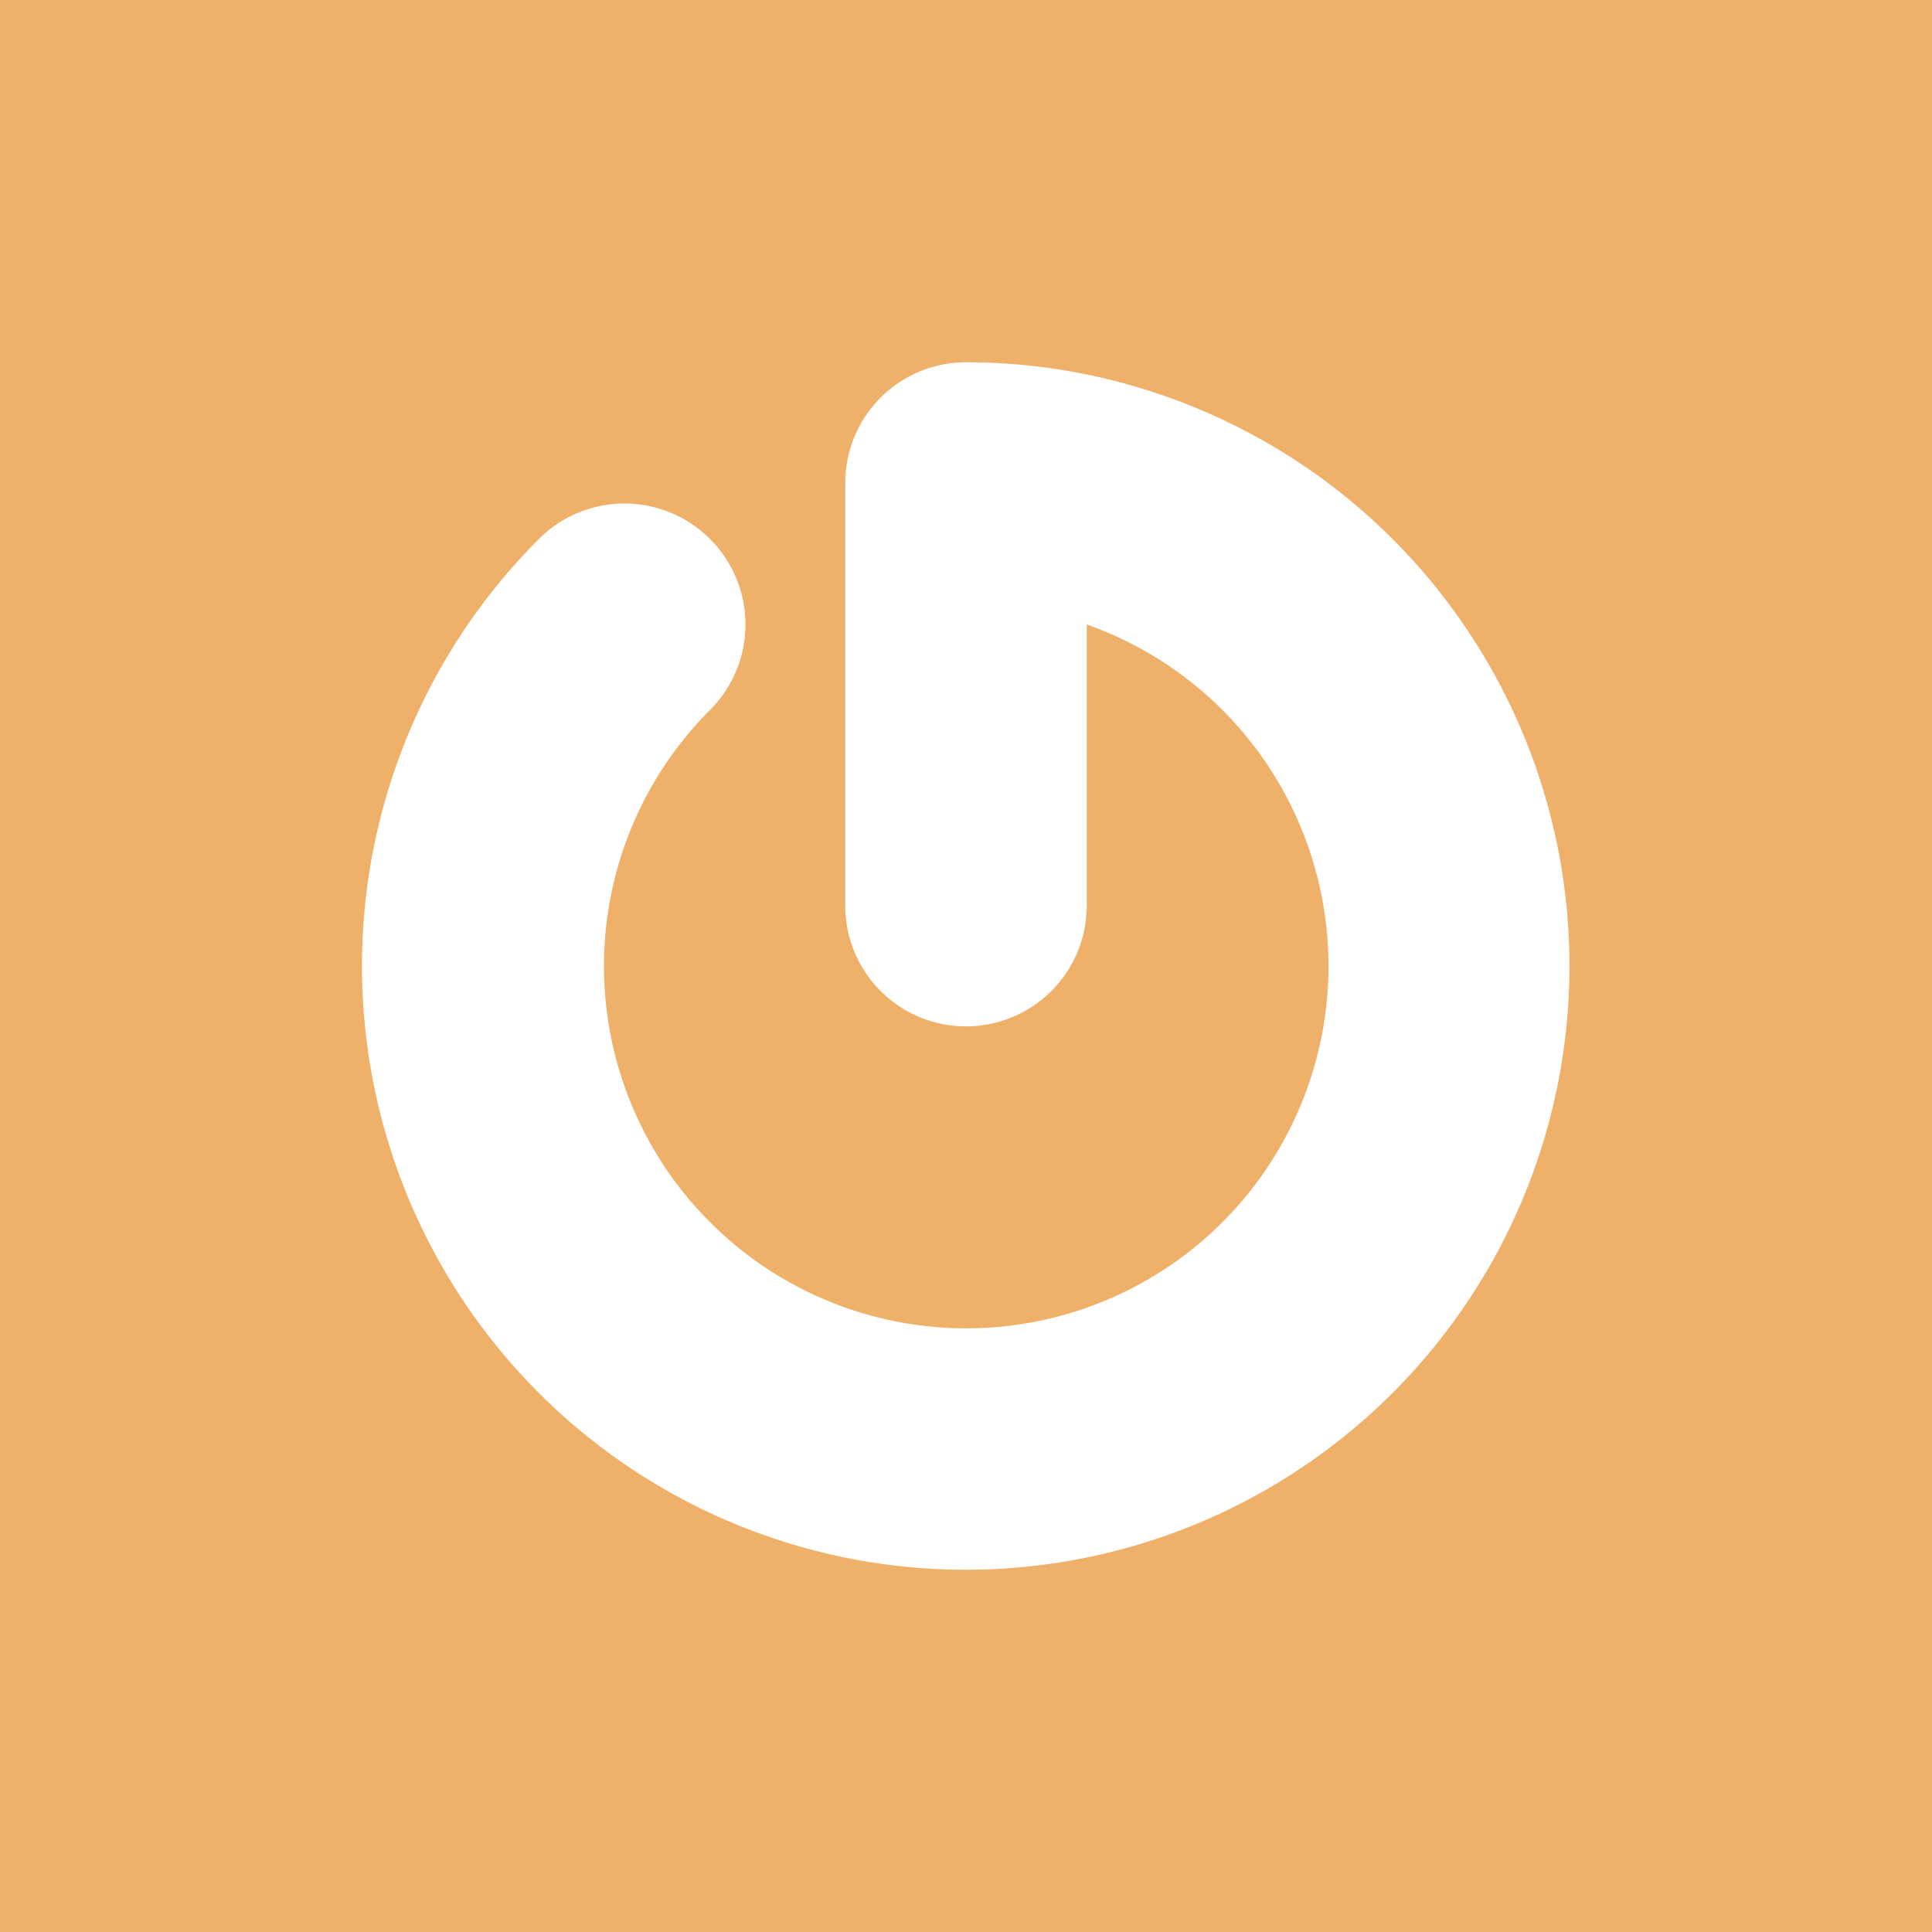 <svg xmlns="http://www.w3.org/2000/svg" width="96" height="96"><path fill="#EFB06A" d="M0 0h96v96H0z"/><path fill="#fff" d="M42 24v21a6 6 0 1 0 12 0V31.03a18 18 0 1 1-18.72 4.25 6 6 0 0 0-8.5-8.5A30 30 0 1 0 48 18a6 6 0 0 0-6 6z"/></svg>